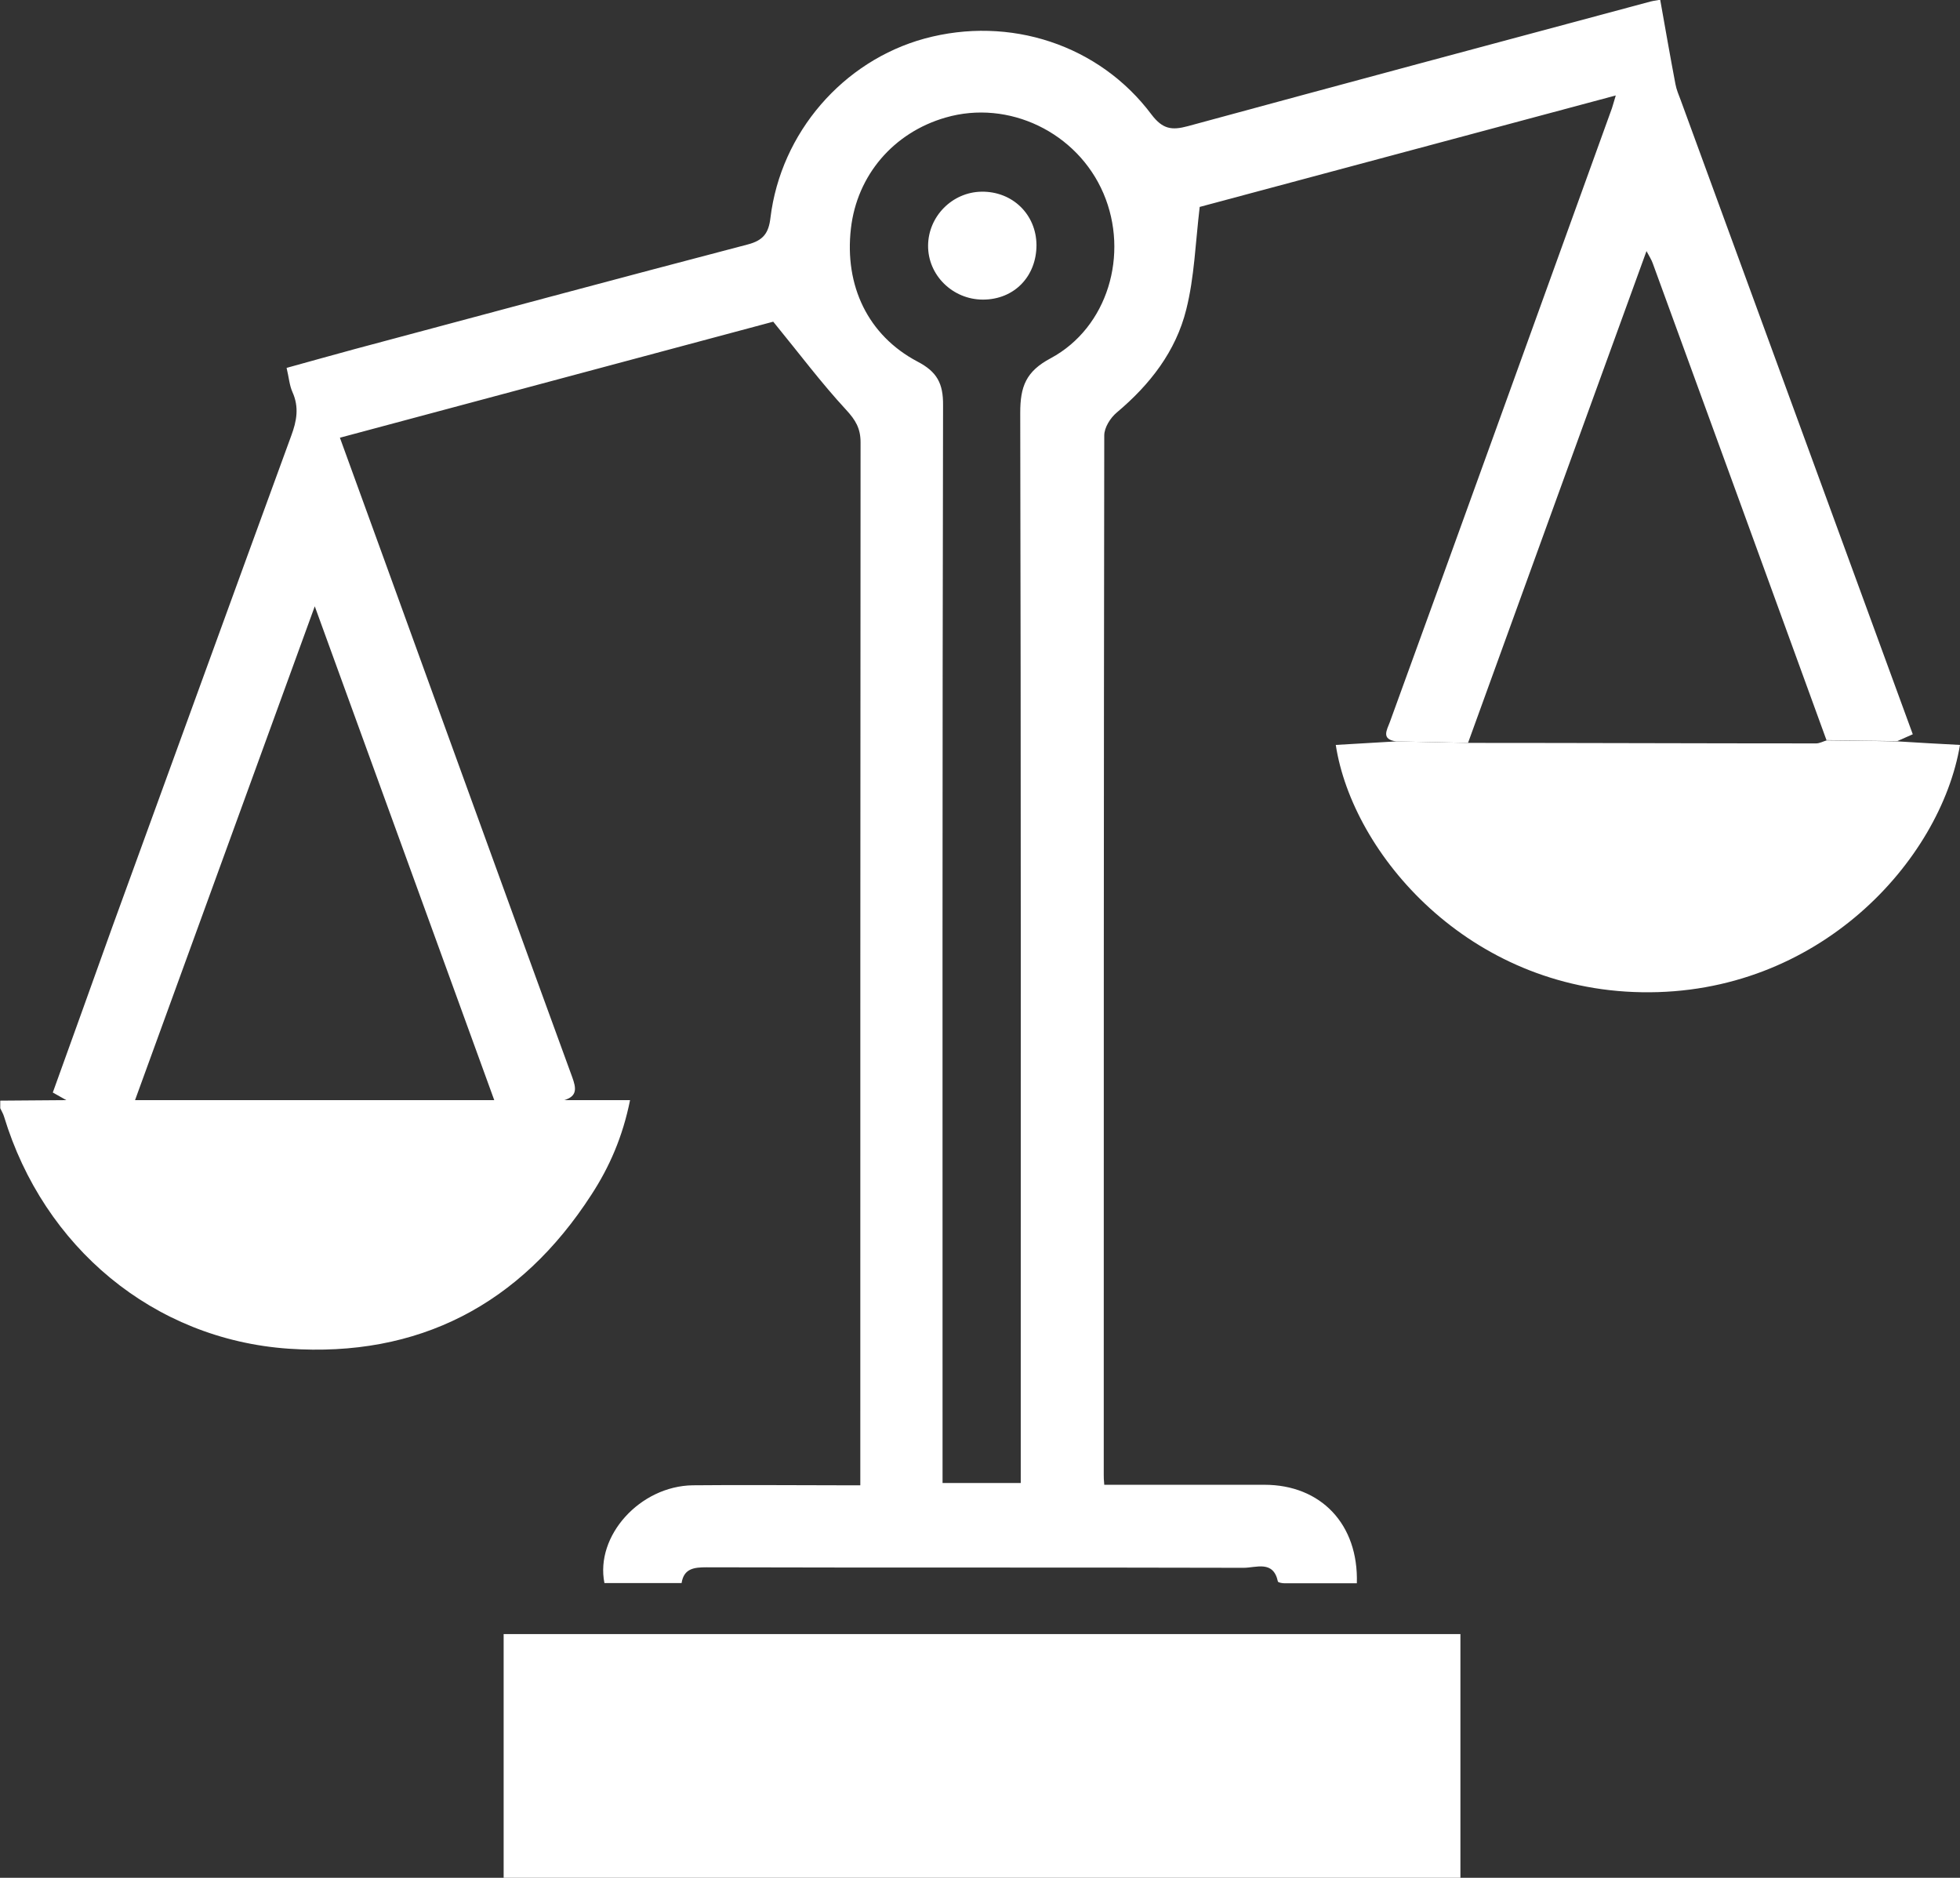 <?xml version="1.0" encoding="UTF-8"?> <svg xmlns="http://www.w3.org/2000/svg" id="Layer_2" viewBox="0 0 77.21 73.96"><rect x="0" y="0" width="77.21" height="73.96" fill="#333333" stroke="none"/><defs><style>.cls-1{fill:#fff;}</style></defs><g id="Layer_1-2"><g><path class="cls-1" d="M22.26,43.33h2.56c-.29,1.44-.81,2.63-1.52,3.72-2.8,4.34-6.82,6.42-11.93,6.07-5.34-.37-9.65-4.01-11.21-9.14-.03-.11-.1-.22-.15-.33v-.3l2.63-.02h2.72c4.72,0,9.43,0,14.15,0h2.76Z"></path><path class="cls-1" d="M5.35,43.34H2.63l-.55-.31c.79-2.18,1.56-4.34,2.34-6.51,2.35-6.45,4.69-12.9,7.05-19.35,.22-.59,.32-1.13,.05-1.73-.12-.27-.14-.58-.23-.95,.91-.25,1.79-.5,2.68-.74,5.16-1.38,10.32-2.77,15.48-4.12,.62-.16,.83-.45,.9-1.05,.41-3.36,2.86-6.18,6.07-7.06,3.35-.91,6.88,.24,8.94,2.99,.44,.58,.8,.63,1.43,.46,6.07-1.65,12.15-3.28,18.23-4.91,.07-.02,.14-.03,.38-.07,.2,1.12,.39,2.22,.6,3.32,.04,.22,.13,.43,.21,.64,3.04,8.31,6.08,16.61,9.14,24.97l-.61,.27c-.93-.01-1.86-.02-2.79-.04-2.28-6.26-4.55-12.51-6.84-18.77-.05-.15-.14-.28-.25-.49-2.37,6.52-4.7,12.94-7.03,19.37l-2.83-.06c-.6-.08-.37-.44-.25-.76,1.37-3.77,2.74-7.54,4.1-11.31,1.55-4.29,3.1-8.58,4.65-12.87,.04-.12,.07-.24,.15-.5l-16.39,4.39c-.17,1.43-.21,2.77-.53,4.04-.41,1.65-1.43,2.96-2.74,4.06-.25,.21-.49,.59-.49,.9-.02,13.64-.02,27.29-.02,40.93,0,.1,0,.2,.02,.4h.87c1.81,0,3.62,0,5.44,0,2.22,0,3.71,1.55,3.64,3.88-.94,0-1.89,0-2.84,0-.1,0-.26-.03-.27-.07-.18-.85-.86-.54-1.35-.54-7.05-.02-14.1,0-21.15-.02-.49,0-.9,.04-.99,.62h-3.04c-.37-1.86,1.4-3.82,3.48-3.85,1.94-.02,3.88,0,5.81,0h.79v-.9c0-13.39,0-26.78,.01-40.18,0-.55-.2-.88-.57-1.28-.98-1.06-1.84-2.21-2.87-3.47l-17.07,4.57c1.15,3.17,2.29,6.29,3.42,9.42,1.91,5.25,3.81,10.51,5.73,15.76,.16,.44,.21,.75-.31,.91-.92,0-1.84,0-2.76,0-2.33-6.42-4.67-12.84-7.07-19.45l-7.08,19.45Zm31.78,15.07h3.08v-.93c0-13.74,.01-27.48-.02-41.22,0-1.03,.22-1.63,1.2-2.15,2.25-1.21,3.1-4.1,2.08-6.49-1.03-2.41-3.74-3.71-6.22-2.99-2.05,.59-3.49,2.27-3.73,4.37-.26,2.25,.67,4.21,2.62,5.24,.77,.4,1.02,.86,1.01,1.73-.03,13.84-.02,27.68-.02,41.53v.93Z"></path><path class="cls-1" d="M57.53,64.36v9.6H19.84v-9.6H57.53Z"></path><path class="cls-1" d="M55.01,29.2c.94,.02,1.88,.04,2.83,.06,4.57,0,9.14,.02,13.7,.02,.14,0,.28-.08,.42-.12,.93,.01,1.86,.02,2.79,.04,.82,.05,1.64,.1,2.46,.14-.77,4.56-5.57,9.86-12.54,9.74-6.83-.11-11.39-5.45-12.05-9.74l2.39-.14Z"></path><path class="cls-1" d="M40.83,9.65c0,1.24-.88,2.15-2.11,2.15-1.19,0-2.17-.96-2.16-2.13,.01-1.15,.95-2.1,2.1-2.12,1.22-.02,2.16,.89,2.17,2.1Z"></path></g></g></svg> 